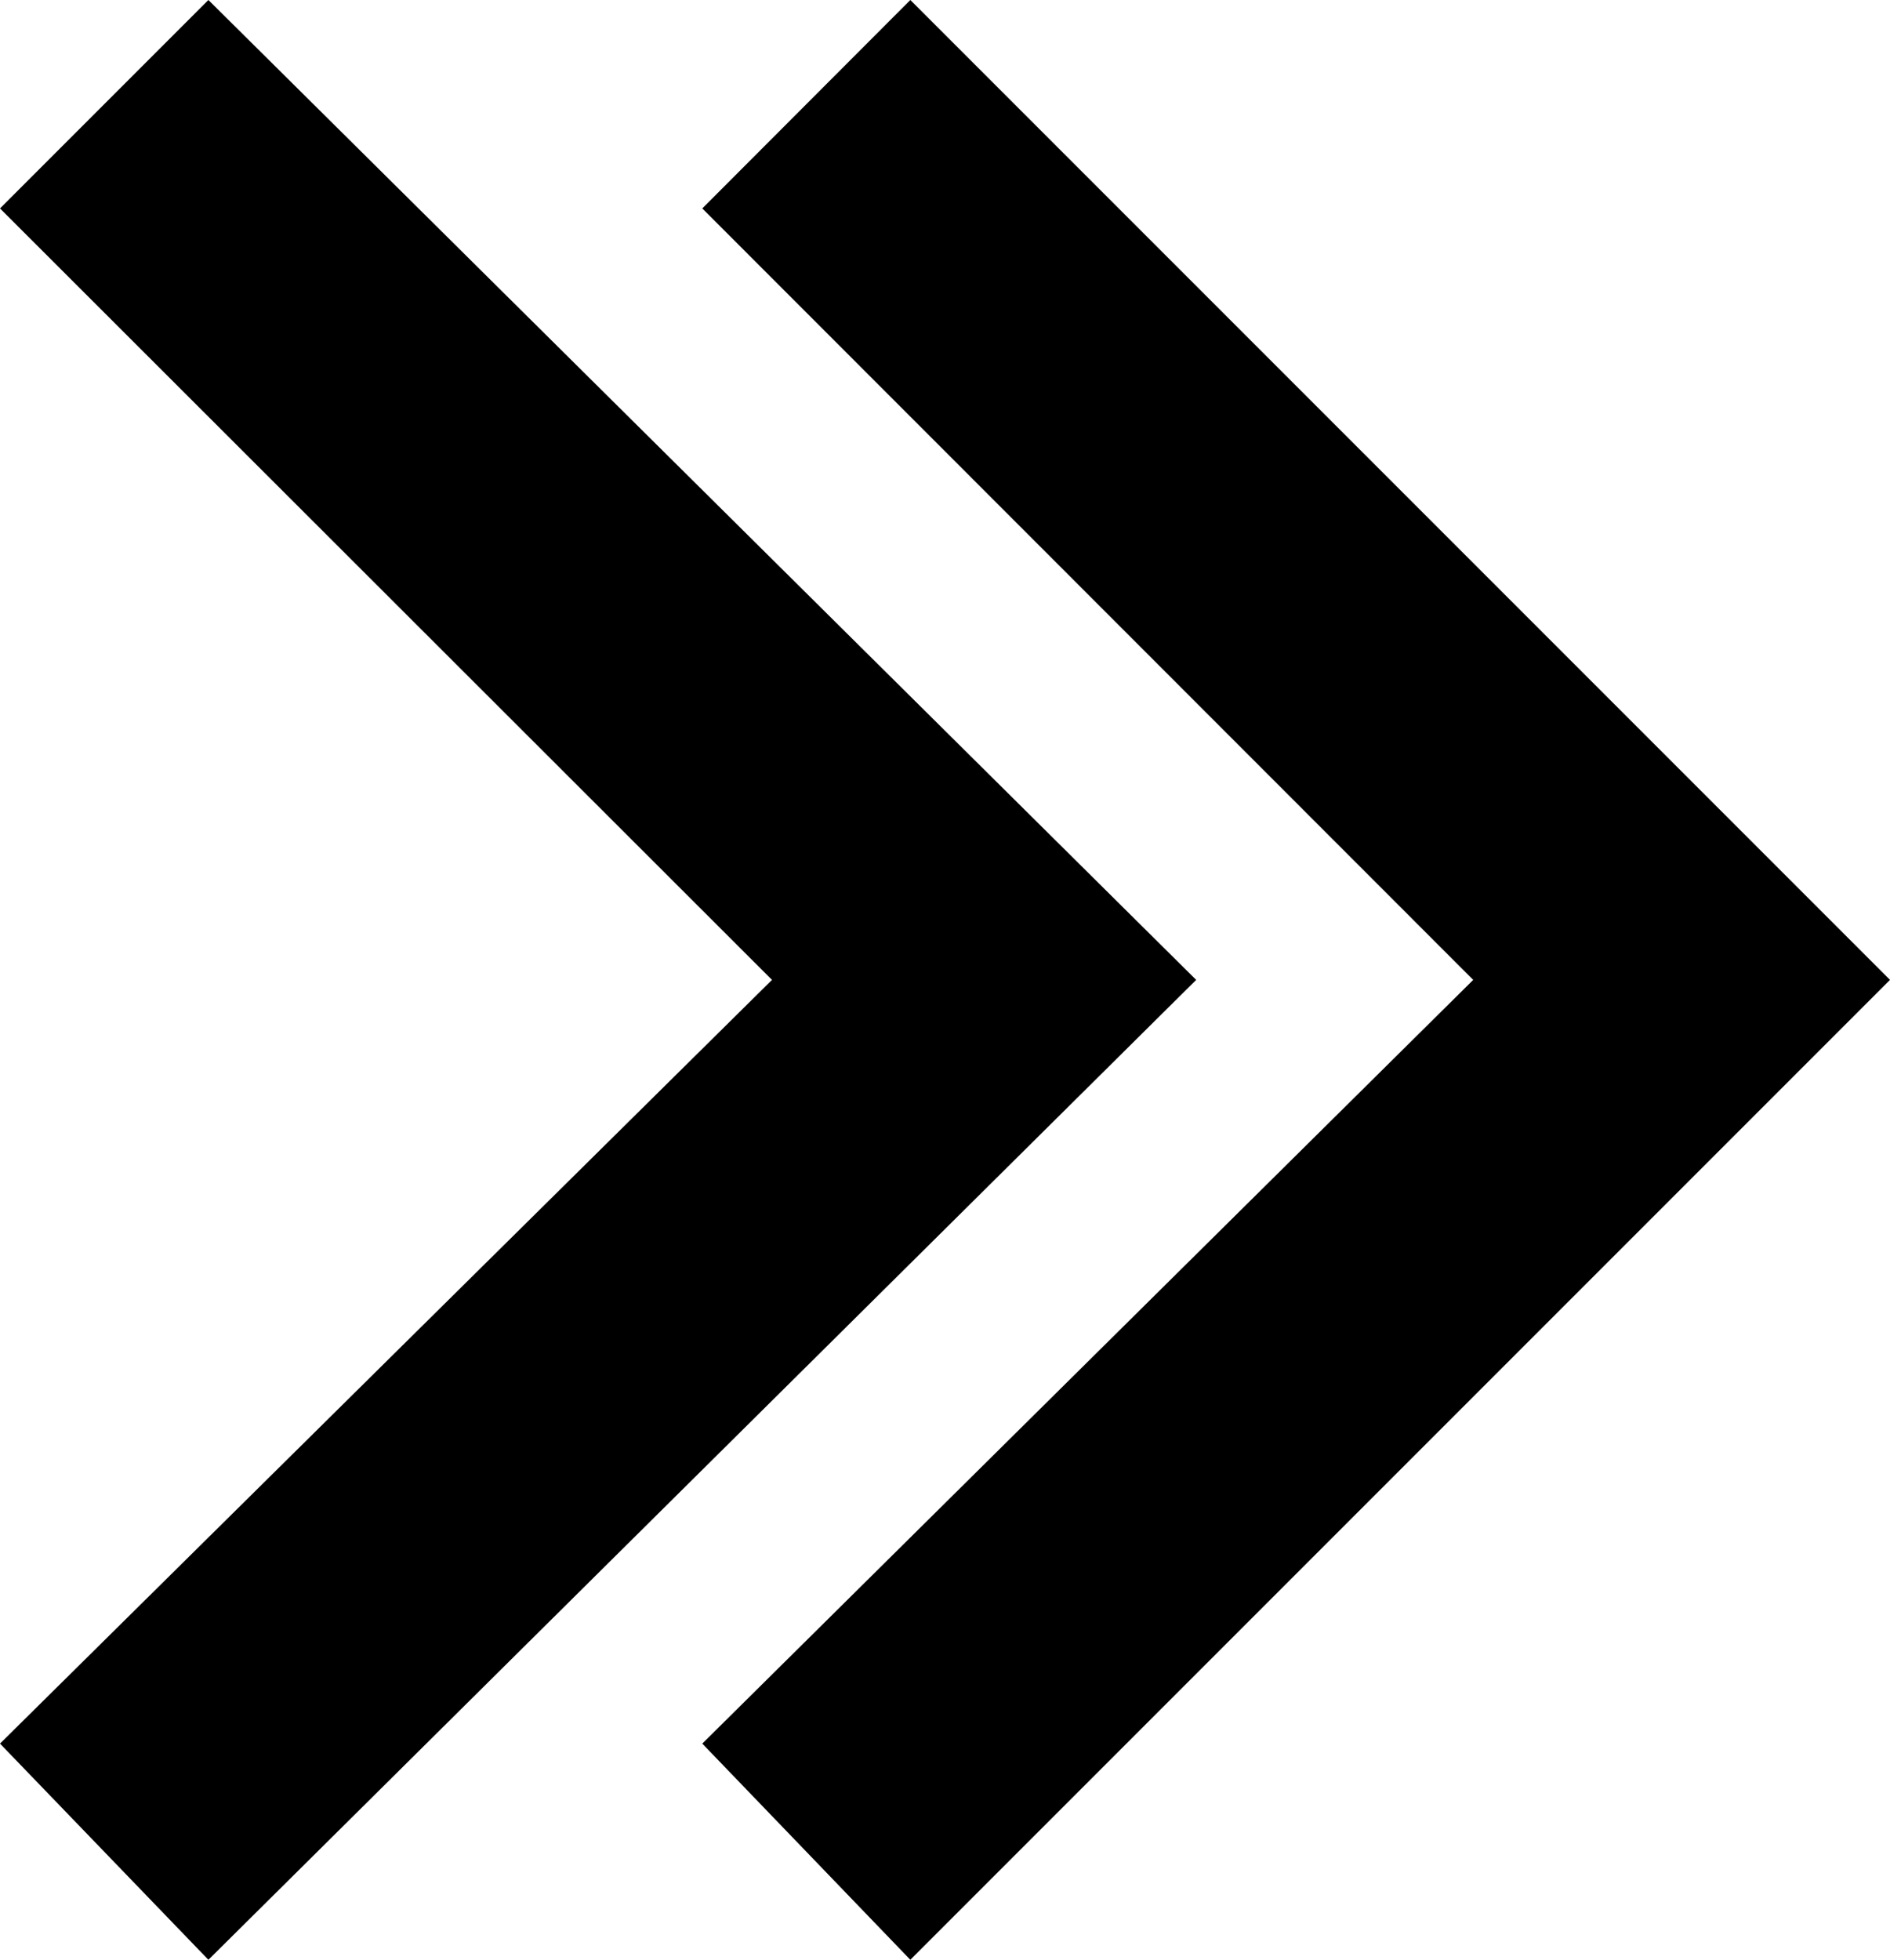 <svg id="Layer_1" data-name="Layer 1" xmlns="http://www.w3.org/2000/svg" viewBox="0 0 53.69 55.66"><defs><style>.cls-1{fill-rule:evenodd;}</style></defs><title>Arrow (16)</title><path class="cls-1" d="M-7367.45,4806.39l27.83,27.83-27.83,27.83-5.91-6.14,21.9-21.69-21.9-21.91Zm-19.94,0h0l28.06,27.83-28.06,27.83-5.92-6.14,21.93-21.69-21.93-21.91Z" transform="translate(7393.31 -4806.39)"/></svg>